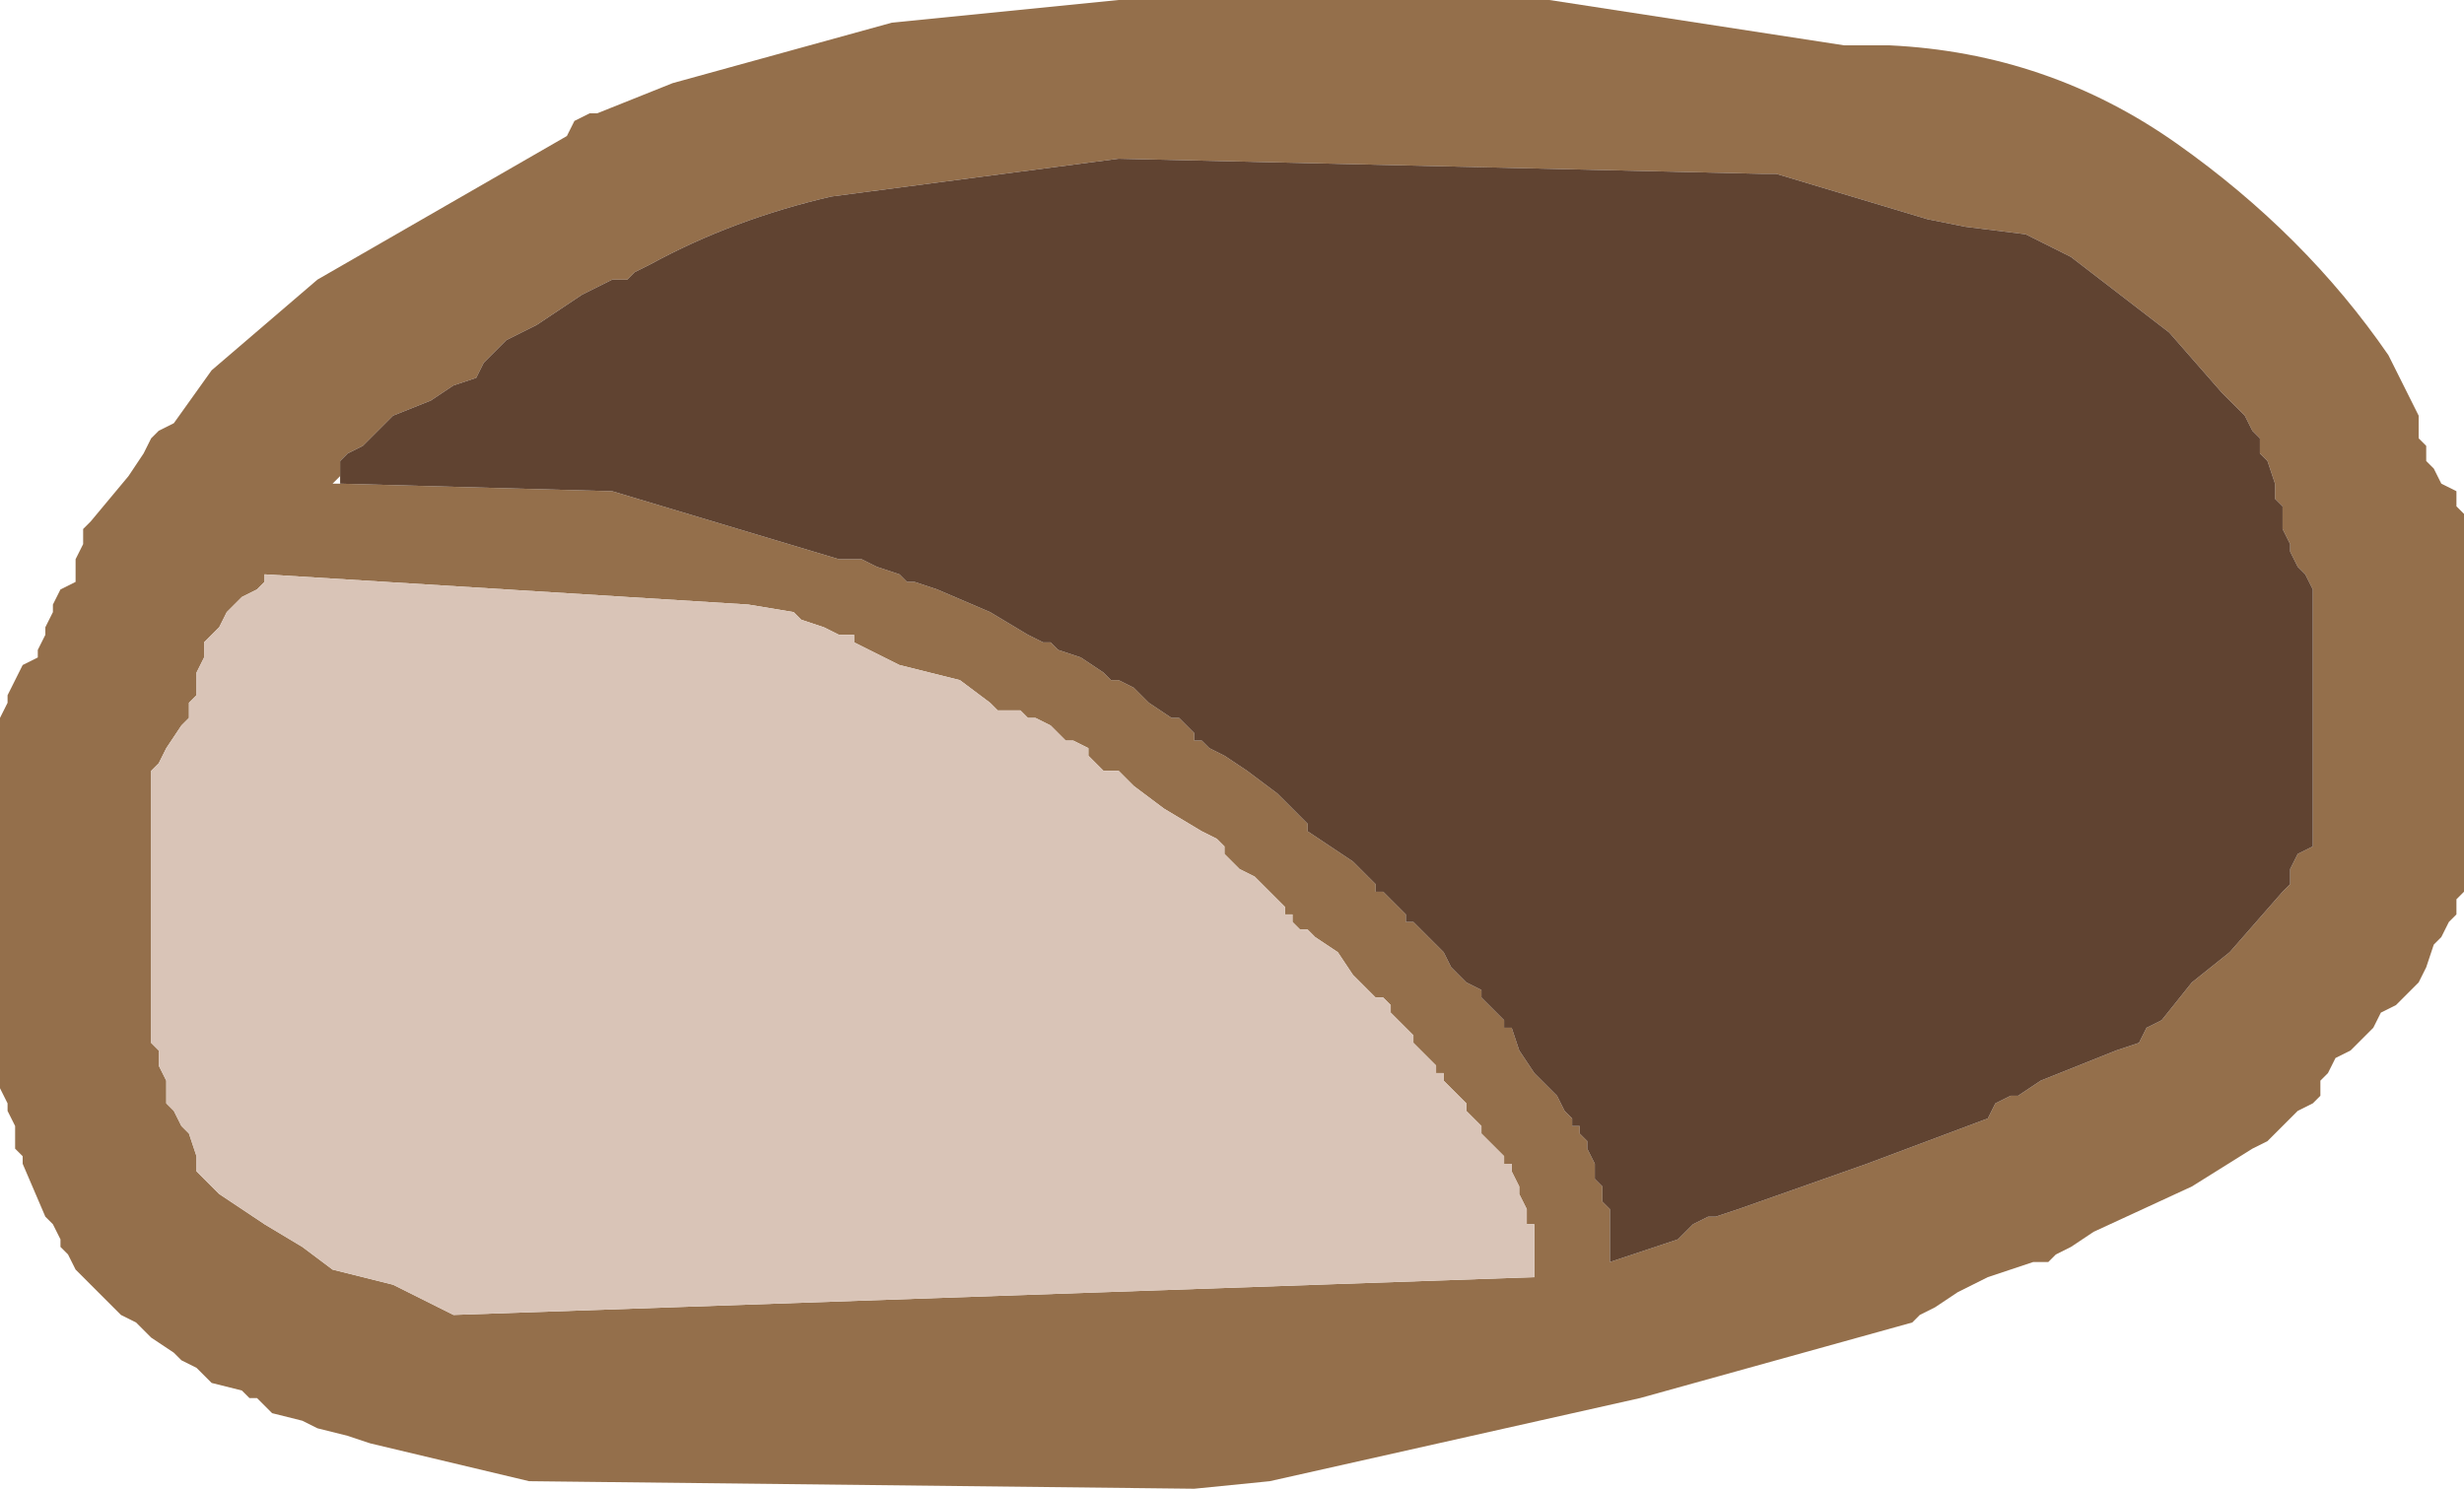 <?xml version="1.0" encoding="UTF-8" standalone="no"?>
<svg xmlns:xlink="http://www.w3.org/1999/xlink" height="9.85px" width="16.3px" xmlns="http://www.w3.org/2000/svg">
  <g transform="matrix(1.0, 0.0, 0.0, 1.0, 19.0, -6.7)">
    <path d="M-6.8 7.0 L-6.5 7.0 Q-5.45 7.05 -4.6 7.65 -3.75 8.25 -3.2 9.05 L-3.0 9.45 -3.0 9.5 -3.0 9.6 -2.95 9.65 -2.95 9.75 -2.9 9.8 -2.85 9.9 -2.75 9.95 -2.75 10.05 -2.7 10.1 -2.7 10.2 -2.7 10.25 -2.7 10.5 -2.7 10.85 -2.7 11.15 -2.7 11.9 -2.7 12.6 -2.75 12.65 -2.75 12.75 -2.8 12.8 -2.85 12.9 -2.9 12.95 -2.95 13.1 -3.0 13.2 -3.05 13.25 -3.15 13.35 -3.25 13.4 -3.3 13.5 -3.35 13.55 -3.45 13.65 -3.55 13.7 -3.6 13.8 -3.65 13.85 -3.65 13.95 -3.7 14.0 -3.8 14.05 -4.0 14.25 -4.1 14.3 -4.5 14.55 -5.15 14.85 -5.3 14.95 -5.4 15.0 -5.45 15.05 -5.55 15.05 -5.7 15.1 -5.85 15.15 -5.95 15.2 -6.05 15.25 -6.2 15.35 -6.3 15.4 -6.35 15.45 -8.15 15.95 -10.6 16.5 -11.1 16.55 -15.5 16.5 -16.55 16.25 -16.7 16.2 -16.9 16.15 -17.0 16.1 -17.2 16.05 -17.3 15.95 -17.35 15.95 -17.4 15.9 -17.6 15.85 -17.7 15.75 -17.8 15.7 -17.85 15.65 -18.0 15.55 -18.1 15.45 -18.2 15.4 -18.25 15.35 -18.35 15.25 -18.5 15.1 -18.55 15.0 -18.6 14.95 -18.6 14.9 -18.65 14.8 -18.7 14.75 -18.85 14.4 -18.85 14.35 -18.9 14.3 -18.9 14.2 -18.9 14.15 -18.95 14.05 -18.95 14.0 -19.0 13.9 -19.0 13.85 -19.0 13.6 -19.0 13.25 -19.0 12.95 -19.0 12.2 -19.0 11.45 -18.95 11.35 -18.95 11.3 -18.9 11.2 -18.85 11.1 -18.75 11.05 -18.75 11.0 -18.7 10.9 -18.7 10.85 -18.65 10.75 -18.65 10.7 -18.6 10.6 -18.5 10.55 -18.5 10.45 -18.5 10.4 -18.45 10.3 -18.45 10.2 -18.4 10.15 -18.15 9.85 -18.05 9.7 -18.0 9.6 -17.95 9.55 -17.85 9.5 -17.6 9.15 -16.9 8.55 -15.25 7.6 -15.2 7.5 -15.1 7.45 -15.05 7.45 -14.55 7.25 -13.1 6.85 -11.6 6.7 -8.75 6.7 -6.8 7.0 M-16.75 9.9 L-14.95 9.95 -13.45 10.4 -13.4 10.4 -13.3 10.4 -13.2 10.45 -13.05 10.5 -13.0 10.55 -12.95 10.55 -12.8 10.6 -12.45 10.75 -12.2 10.9 -12.1 10.95 -12.05 10.95 -12.0 11.0 -11.85 11.05 -11.7 11.15 -11.65 11.2 -11.6 11.2 -11.5 11.25 -11.4 11.35 -11.25 11.45 -11.2 11.45 -11.1 11.55 -11.1 11.6 -11.05 11.6 -11.0 11.65 -10.9 11.7 -10.75 11.8 -10.55 11.95 -10.45 12.05 -10.4 12.1 -10.35 12.15 -10.35 12.2 -10.2 12.3 -10.05 12.4 -9.95 12.5 -9.9 12.55 -9.9 12.6 -9.85 12.6 -9.8 12.65 -9.75 12.7 -9.7 12.75 -9.7 12.8 -9.65 12.8 -9.6 12.85 -9.55 12.9 -9.45 13.0 -9.4 13.1 -9.35 13.15 -9.3 13.2 -9.2 13.25 -9.2 13.3 -9.15 13.35 -9.05 13.45 -9.05 13.5 -9.0 13.5 -8.95 13.65 -8.85 13.8 -8.7 13.95 -8.65 14.05 -8.6 14.1 -8.6 14.15 -8.55 14.15 -8.55 14.2 -8.5 14.25 -8.5 14.3 -8.45 14.4 -8.45 14.5 -8.4 14.55 -8.4 14.65 -8.35 14.7 -8.35 14.9 -8.35 15.0 -8.35 15.05 -7.9 14.9 -7.8 14.8 -7.7 14.75 -7.65 14.75 -7.5 14.7 -6.65 14.4 -5.85 14.1 -5.8 14.0 -5.7 13.95 -5.65 13.95 -5.5 13.85 -5.0 13.65 -4.85 13.6 -4.8 13.5 -4.7 13.45 -4.5 13.2 -4.25 13.0 -3.9 12.6 -3.85 12.55 -3.85 12.45 -3.8 12.35 -3.7 12.3 -3.7 12.2 -3.7 12.15 -3.7 11.85 -3.7 11.5 -3.7 10.9 -3.7 10.6 -3.75 10.5 -3.8 10.45 -3.85 10.35 -3.85 10.3 -3.9 10.2 -3.9 10.15 -3.9 10.05 -3.95 10.0 -3.95 9.9 -4.0 9.75 -4.05 9.7 -4.05 9.6 -4.1 9.55 -4.15 9.45 -4.2 9.4 -4.3 9.3 -4.65 8.9 -5.3 8.4 -5.6 8.25 -6.0 8.2 -6.25 8.15 -7.25 7.85 -7.35 7.85 -11.6 7.75 -13.5 8.0 Q-14.15 8.15 -14.7 8.45 L-14.8 8.5 -14.85 8.55 -14.95 8.55 -15.15 8.65 -15.45 8.85 -15.65 8.95 -15.75 9.05 -15.8 9.1 -15.85 9.2 -16.0 9.25 -16.15 9.35 -16.4 9.45 -16.6 9.65 -16.7 9.7 -16.75 9.75 -16.75 9.85 -16.8 9.9 -16.75 9.9 M-17.75 11.45 L-17.8 11.5 -17.9 11.65 -17.95 11.75 -18.0 11.8 -18.0 11.9 -18.0 12.25 -18.0 12.8 -18.0 13.4 -18.0 13.6 -17.95 13.65 -17.95 13.75 -17.9 13.85 -17.9 13.9 -17.9 14.0 -17.85 14.05 -17.8 14.15 -17.75 14.2 -17.7 14.35 -17.7 14.45 -17.65 14.5 -17.55 14.6 -17.25 14.8 -17.0 14.95 -16.8 15.1 -16.6 15.15 -16.4 15.2 -16.1 15.35 -16.0 15.4 -8.85 15.15 -8.85 15.0 -8.85 14.8 -8.9 14.8 -8.9 14.7 -8.95 14.6 -8.95 14.55 -9.0 14.45 -9.0 14.4 -9.05 14.4 -9.05 14.35 -9.2 14.2 -9.2 14.15 -9.3 14.05 -9.3 14.0 -9.45 13.85 -9.45 13.8 -9.5 13.8 -9.5 13.75 -9.65 13.6 -9.65 13.55 -9.75 13.45 -9.8 13.4 -9.8 13.35 -9.85 13.3 -9.9 13.3 -9.95 13.25 -10.05 13.15 -10.15 13.0 -10.3 12.9 -10.35 12.85 -10.4 12.85 -10.45 12.8 -10.45 12.75 -10.5 12.75 -10.5 12.7 -10.7 12.5 -10.8 12.45 -10.85 12.4 -10.9 12.35 -10.9 12.3 -10.95 12.25 -11.05 12.2 -11.3 12.05 -11.5 11.9 -11.6 11.8 -11.7 11.8 -11.8 11.7 -11.8 11.65 -11.9 11.6 -11.95 11.6 -12.05 11.5 -12.15 11.45 -12.2 11.45 -12.25 11.4 -12.3 11.4 -12.4 11.4 -12.45 11.35 -12.65 11.2 -13.05 11.1 -13.35 10.95 -13.35 10.9 -13.45 10.9 -13.55 10.85 -13.7 10.8 -13.75 10.75 -14.05 10.7 -17.25 10.5 -17.25 10.55 -17.3 10.6 -17.4 10.65 -17.5 10.75 -17.55 10.85 -17.6 10.9 -17.65 10.95 -17.65 11.05 -17.7 11.15 -17.7 11.2 -17.7 11.3 -17.75 11.35 -17.75 11.45" fill="#946f4b" fill-rule="evenodd" stroke="none"/>
    <path d="M-17.75 11.45 L-17.75 11.35 -17.7 11.3 -17.7 11.2 -17.7 11.15 -17.65 11.05 -17.65 10.95 -17.6 10.9 -17.55 10.85 -17.5 10.75 -17.4 10.65 -17.3 10.6 -17.25 10.55 -17.25 10.5 -14.05 10.7 -13.75 10.75 -13.7 10.8 -13.55 10.85 -13.45 10.9 -13.35 10.9 -13.35 10.95 -13.05 11.1 -12.65 11.2 -12.45 11.35 -12.4 11.4 -12.3 11.4 -12.25 11.4 -12.2 11.45 -12.15 11.45 -12.05 11.5 -11.95 11.6 -11.9 11.6 -11.8 11.65 -11.8 11.7 -11.7 11.8 -11.6 11.8 -11.5 11.9 -11.3 12.05 -11.05 12.2 -10.95 12.25 -10.9 12.3 -10.9 12.35 -10.85 12.4 -10.8 12.45 -10.7 12.5 -10.5 12.7 -10.5 12.75 -10.45 12.75 -10.45 12.8 -10.4 12.85 -10.35 12.85 -10.3 12.9 -10.15 13.0 -10.05 13.15 -9.95 13.25 -9.9 13.3 -9.85 13.3 -9.8 13.35 -9.8 13.4 -9.75 13.45 -9.65 13.55 -9.65 13.6 -9.5 13.75 -9.5 13.8 -9.45 13.8 -9.45 13.85 -9.3 14.0 -9.3 14.05 -9.2 14.15 -9.2 14.2 -9.05 14.35 -9.05 14.4 -9.0 14.4 -9.0 14.45 -8.95 14.55 -8.95 14.6 -8.9 14.7 -8.9 14.8 -8.85 14.8 -8.85 15.0 -8.85 15.15 -16.0 15.4 -16.1 15.35 -16.4 15.2 -16.6 15.15 -16.8 15.1 -17.0 14.95 -17.25 14.8 -17.55 14.6 -17.65 14.5 -17.7 14.45 -17.7 14.35 -17.75 14.2 -17.8 14.15 -17.85 14.05 -17.9 14.0 -17.9 13.9 -17.9 13.85 -17.95 13.75 -17.95 13.65 -18.0 13.6 -18.0 13.4 -18.0 12.8 -18.0 12.25 -18.0 11.9 -18.0 11.8 -17.95 11.75 -17.9 11.65 -17.8 11.5 -17.75 11.45" fill="#d9c4b7" fill-rule="evenodd" stroke="none"/>
    <path d="M-16.75 9.85 L-16.75 9.75 -16.7 9.7 -16.6 9.65 -16.4 9.45 -16.15 9.35 -16.0 9.25 -15.85 9.2 -15.8 9.1 -15.75 9.05 -15.65 8.95 -15.45 8.85 -15.15 8.65 -14.95 8.55 -14.85 8.55 -14.8 8.5 -14.7 8.45 Q-14.15 8.15 -13.5 8.0 L-11.6 7.75 -7.35 7.85 -7.25 7.85 -6.25 8.15 -6.0 8.2 -5.6 8.25 -5.3 8.4 -4.65 8.9 -4.3 9.3 -4.2 9.4 -4.15 9.45 -4.1 9.55 -4.05 9.6 -4.05 9.7 -4.0 9.75 -3.95 9.9 -3.95 10.0 -3.9 10.05 -3.9 10.15 -3.9 10.2 -3.85 10.3 -3.85 10.35 -3.8 10.45 -3.75 10.5 -3.7 10.6 -3.7 10.9 -3.7 11.5 -3.7 11.85 -3.7 12.15 -3.7 12.2 -3.7 12.3 -3.8 12.35 -3.85 12.45 -3.85 12.55 -3.9 12.6 -4.25 13.0 -4.5 13.2 -4.7 13.45 -4.8 13.5 -4.85 13.6 -5.0 13.65 -5.5 13.85 -5.65 13.95 -5.7 13.95 -5.8 14.0 -5.85 14.1 -6.65 14.4 -7.5 14.7 -7.65 14.75 -7.7 14.75 -7.8 14.8 -7.9 14.9 -8.35 15.05 -8.35 15.0 -8.35 14.9 -8.35 14.7 -8.4 14.65 -8.4 14.55 -8.45 14.5 -8.45 14.4 -8.5 14.3 -8.5 14.25 -8.55 14.2 -8.55 14.15 -8.6 14.15 -8.6 14.1 -8.65 14.05 -8.7 13.95 -8.85 13.8 -8.95 13.65 -9.0 13.5 -9.05 13.5 -9.05 13.45 -9.15 13.35 -9.2 13.3 -9.2 13.25 -9.3 13.2 -9.35 13.15 -9.4 13.1 -9.45 13.0 -9.55 12.9 -9.6 12.85 -9.65 12.8 -9.7 12.8 -9.7 12.75 -9.75 12.7 -9.8 12.65 -9.85 12.6 -9.9 12.6 -9.9 12.55 -9.95 12.5 -10.05 12.4 -10.2 12.3 -10.35 12.2 -10.35 12.15 -10.4 12.1 -10.45 12.05 -10.55 11.95 -10.75 11.8 -10.9 11.7 -11.0 11.65 -11.05 11.6 -11.1 11.6 -11.1 11.55 -11.2 11.45 -11.25 11.45 -11.4 11.35 -11.5 11.25 -11.6 11.2 -11.65 11.2 -11.7 11.15 -11.85 11.05 -12.0 11.0 -12.05 10.95 -12.1 10.95 -12.2 10.9 -12.45 10.75 -12.8 10.6 -12.95 10.55 -13.0 10.55 -13.05 10.5 -13.2 10.45 -13.3 10.4 -13.4 10.4 -13.45 10.4 -14.95 9.95 -16.75 9.9 -16.75 9.85" fill="#604331" fill-rule="evenodd" stroke="none"/>
  </g>
</svg>
